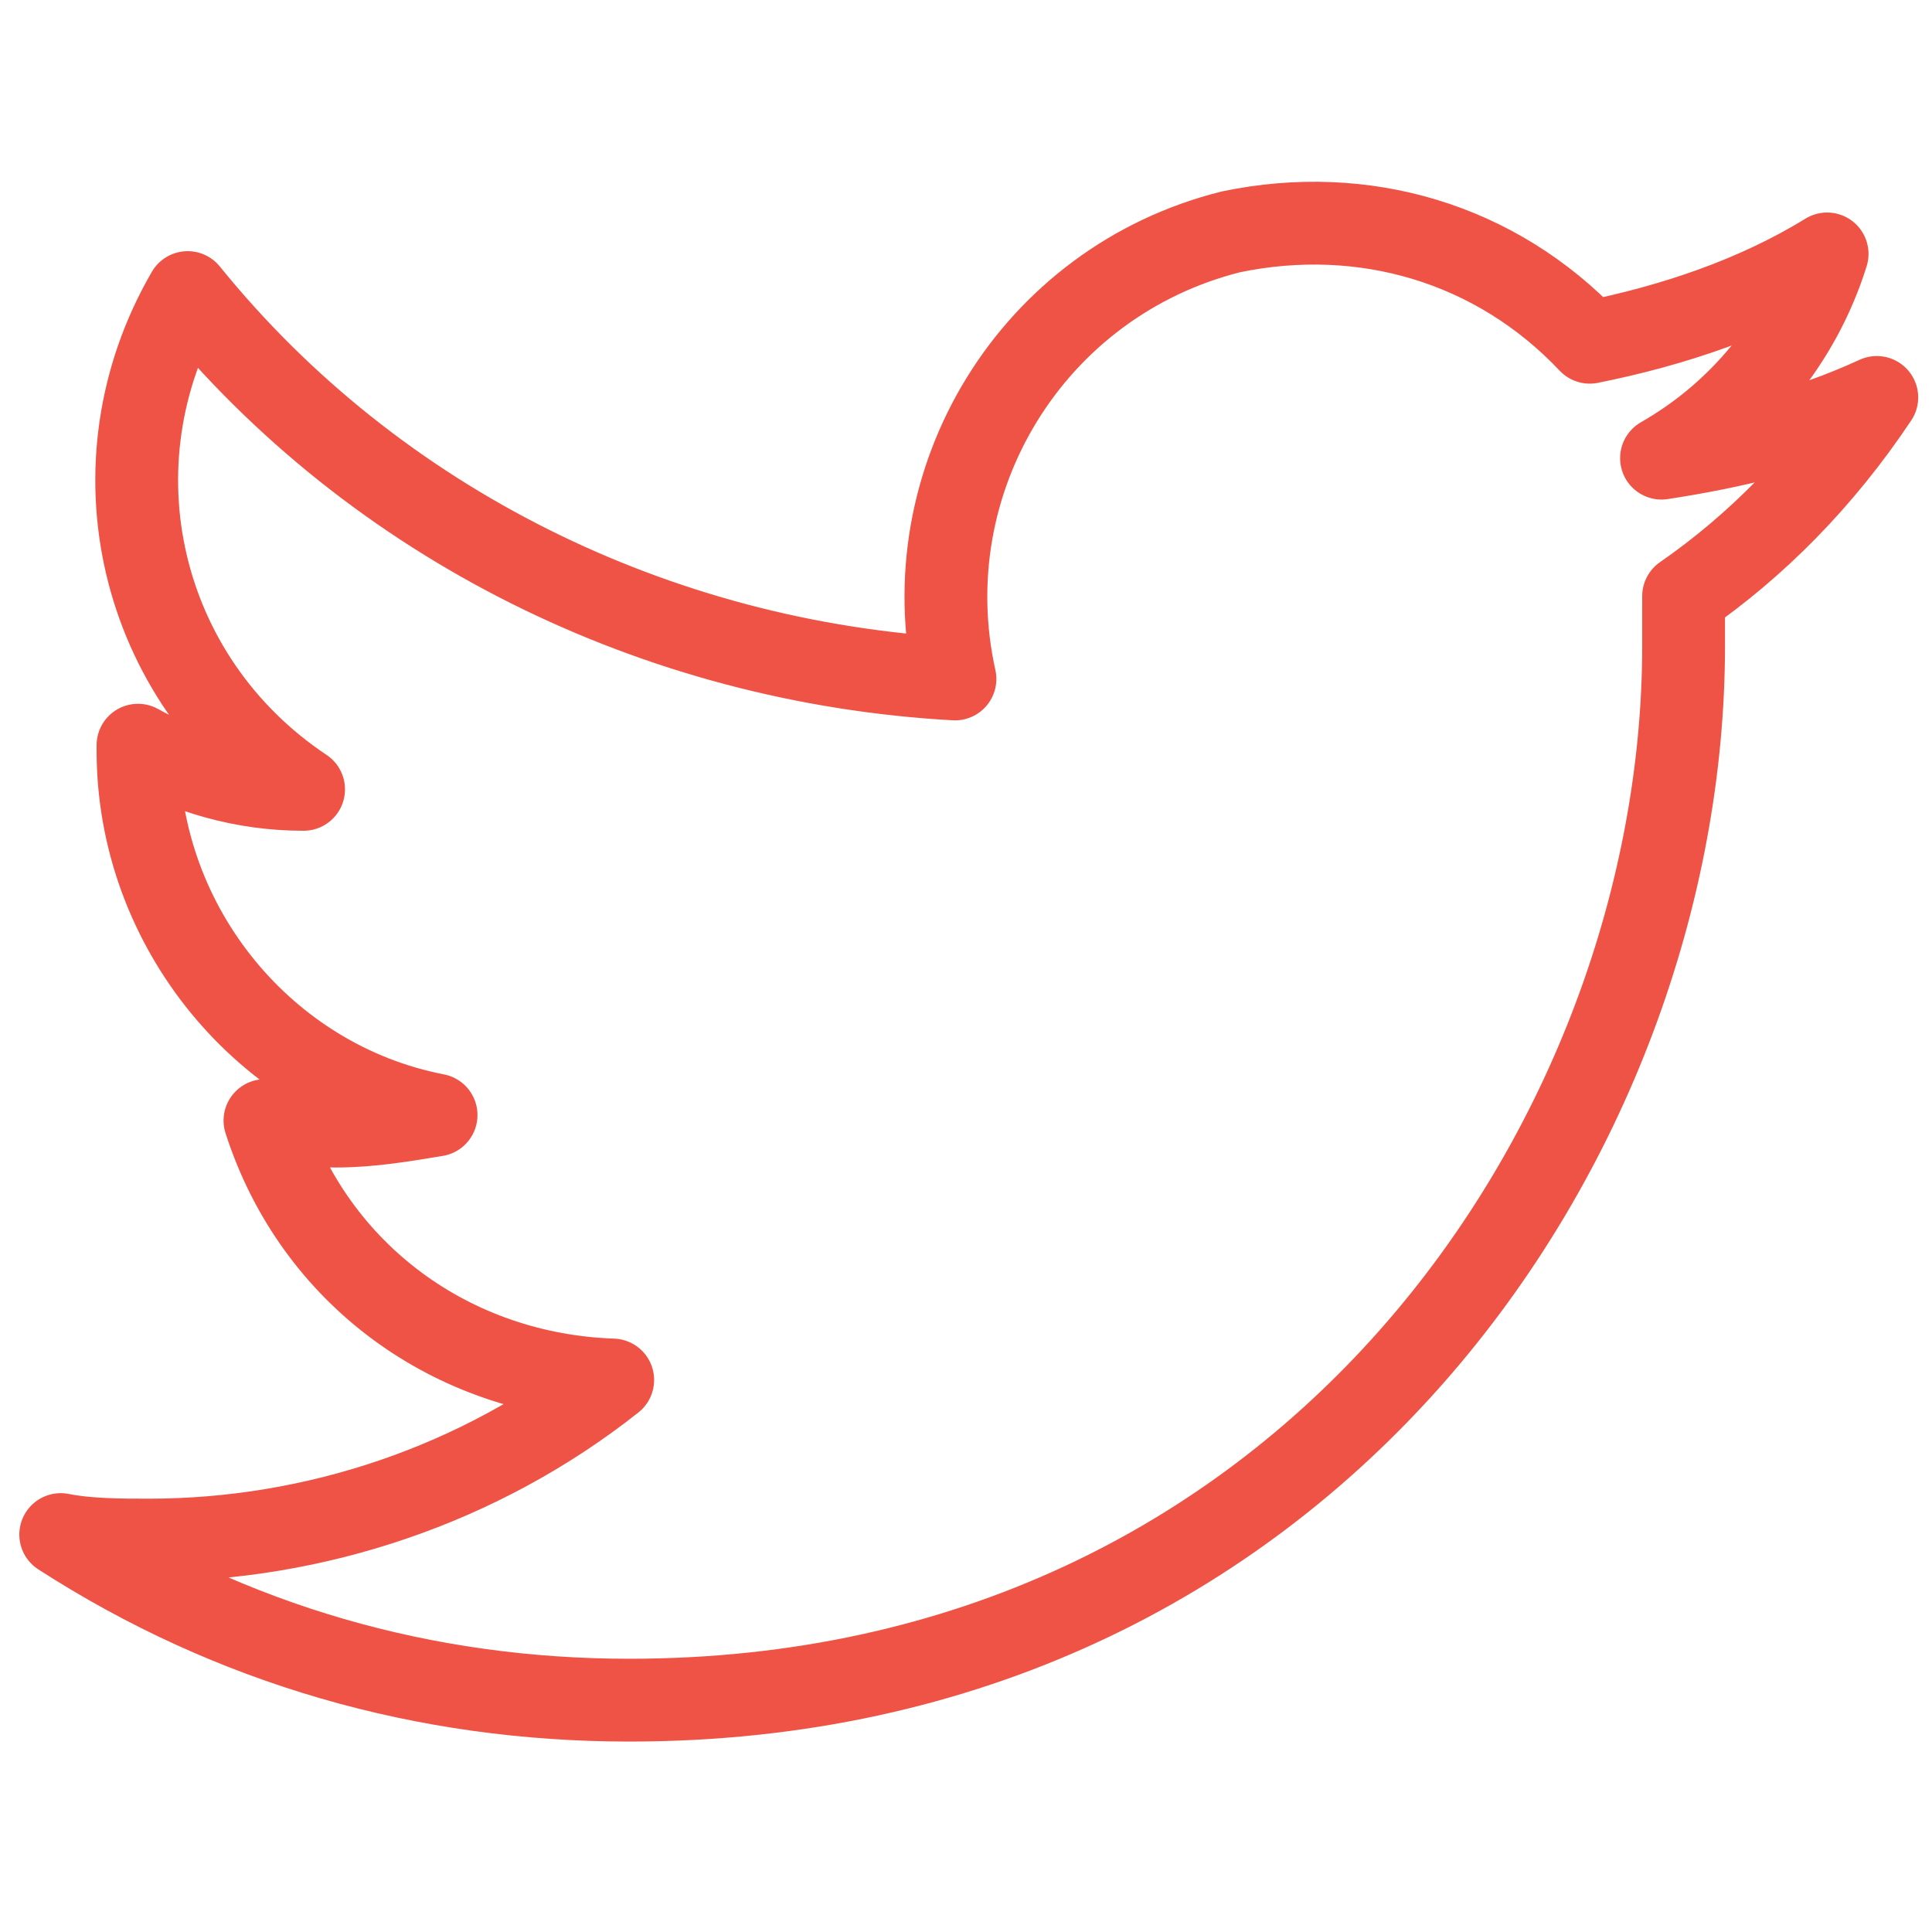 <svg id="Content" xmlns="http://www.w3.org/2000/svg" viewBox="0 0 35 35"><style>.st0{fill:none;stroke:#ef5345;stroke-width:1.5;stroke-linecap:round;stroke-linejoin:round}</style><title>Footer Icons</title><path class="st0" d="M30.5 10.8v.9c0 8.9-6.8 19.1-19.1 19.1-3.7 0-7.2-1-10.3-3 .5.1 1.1.1 1.6.1 3 0 6-1 8.4-2.9-2.9-.1-5.4-1.9-6.3-4.7.4.1.8.1 1.3.1.6 0 1.2-.1 1.8-.2-3.1-.6-5.4-3.4-5.4-6.6v-.1c.9.5 1.9.8 3 .8-3-2-3.9-5.9-2.1-9 3.4 4.2 8.5 6.7 13.9 7-.8-3.6 1.4-7.2 5-8.1 2.4-.5 4.8.2 6.5 2 1.5-.3 3-.8 4.3-1.6-.5 1.6-1.6 2.9-3 3.7 1.3-.2 2.6-.5 3.9-1.1-1 1.5-2.2 2.7-3.5 3.6z"/></svg>
